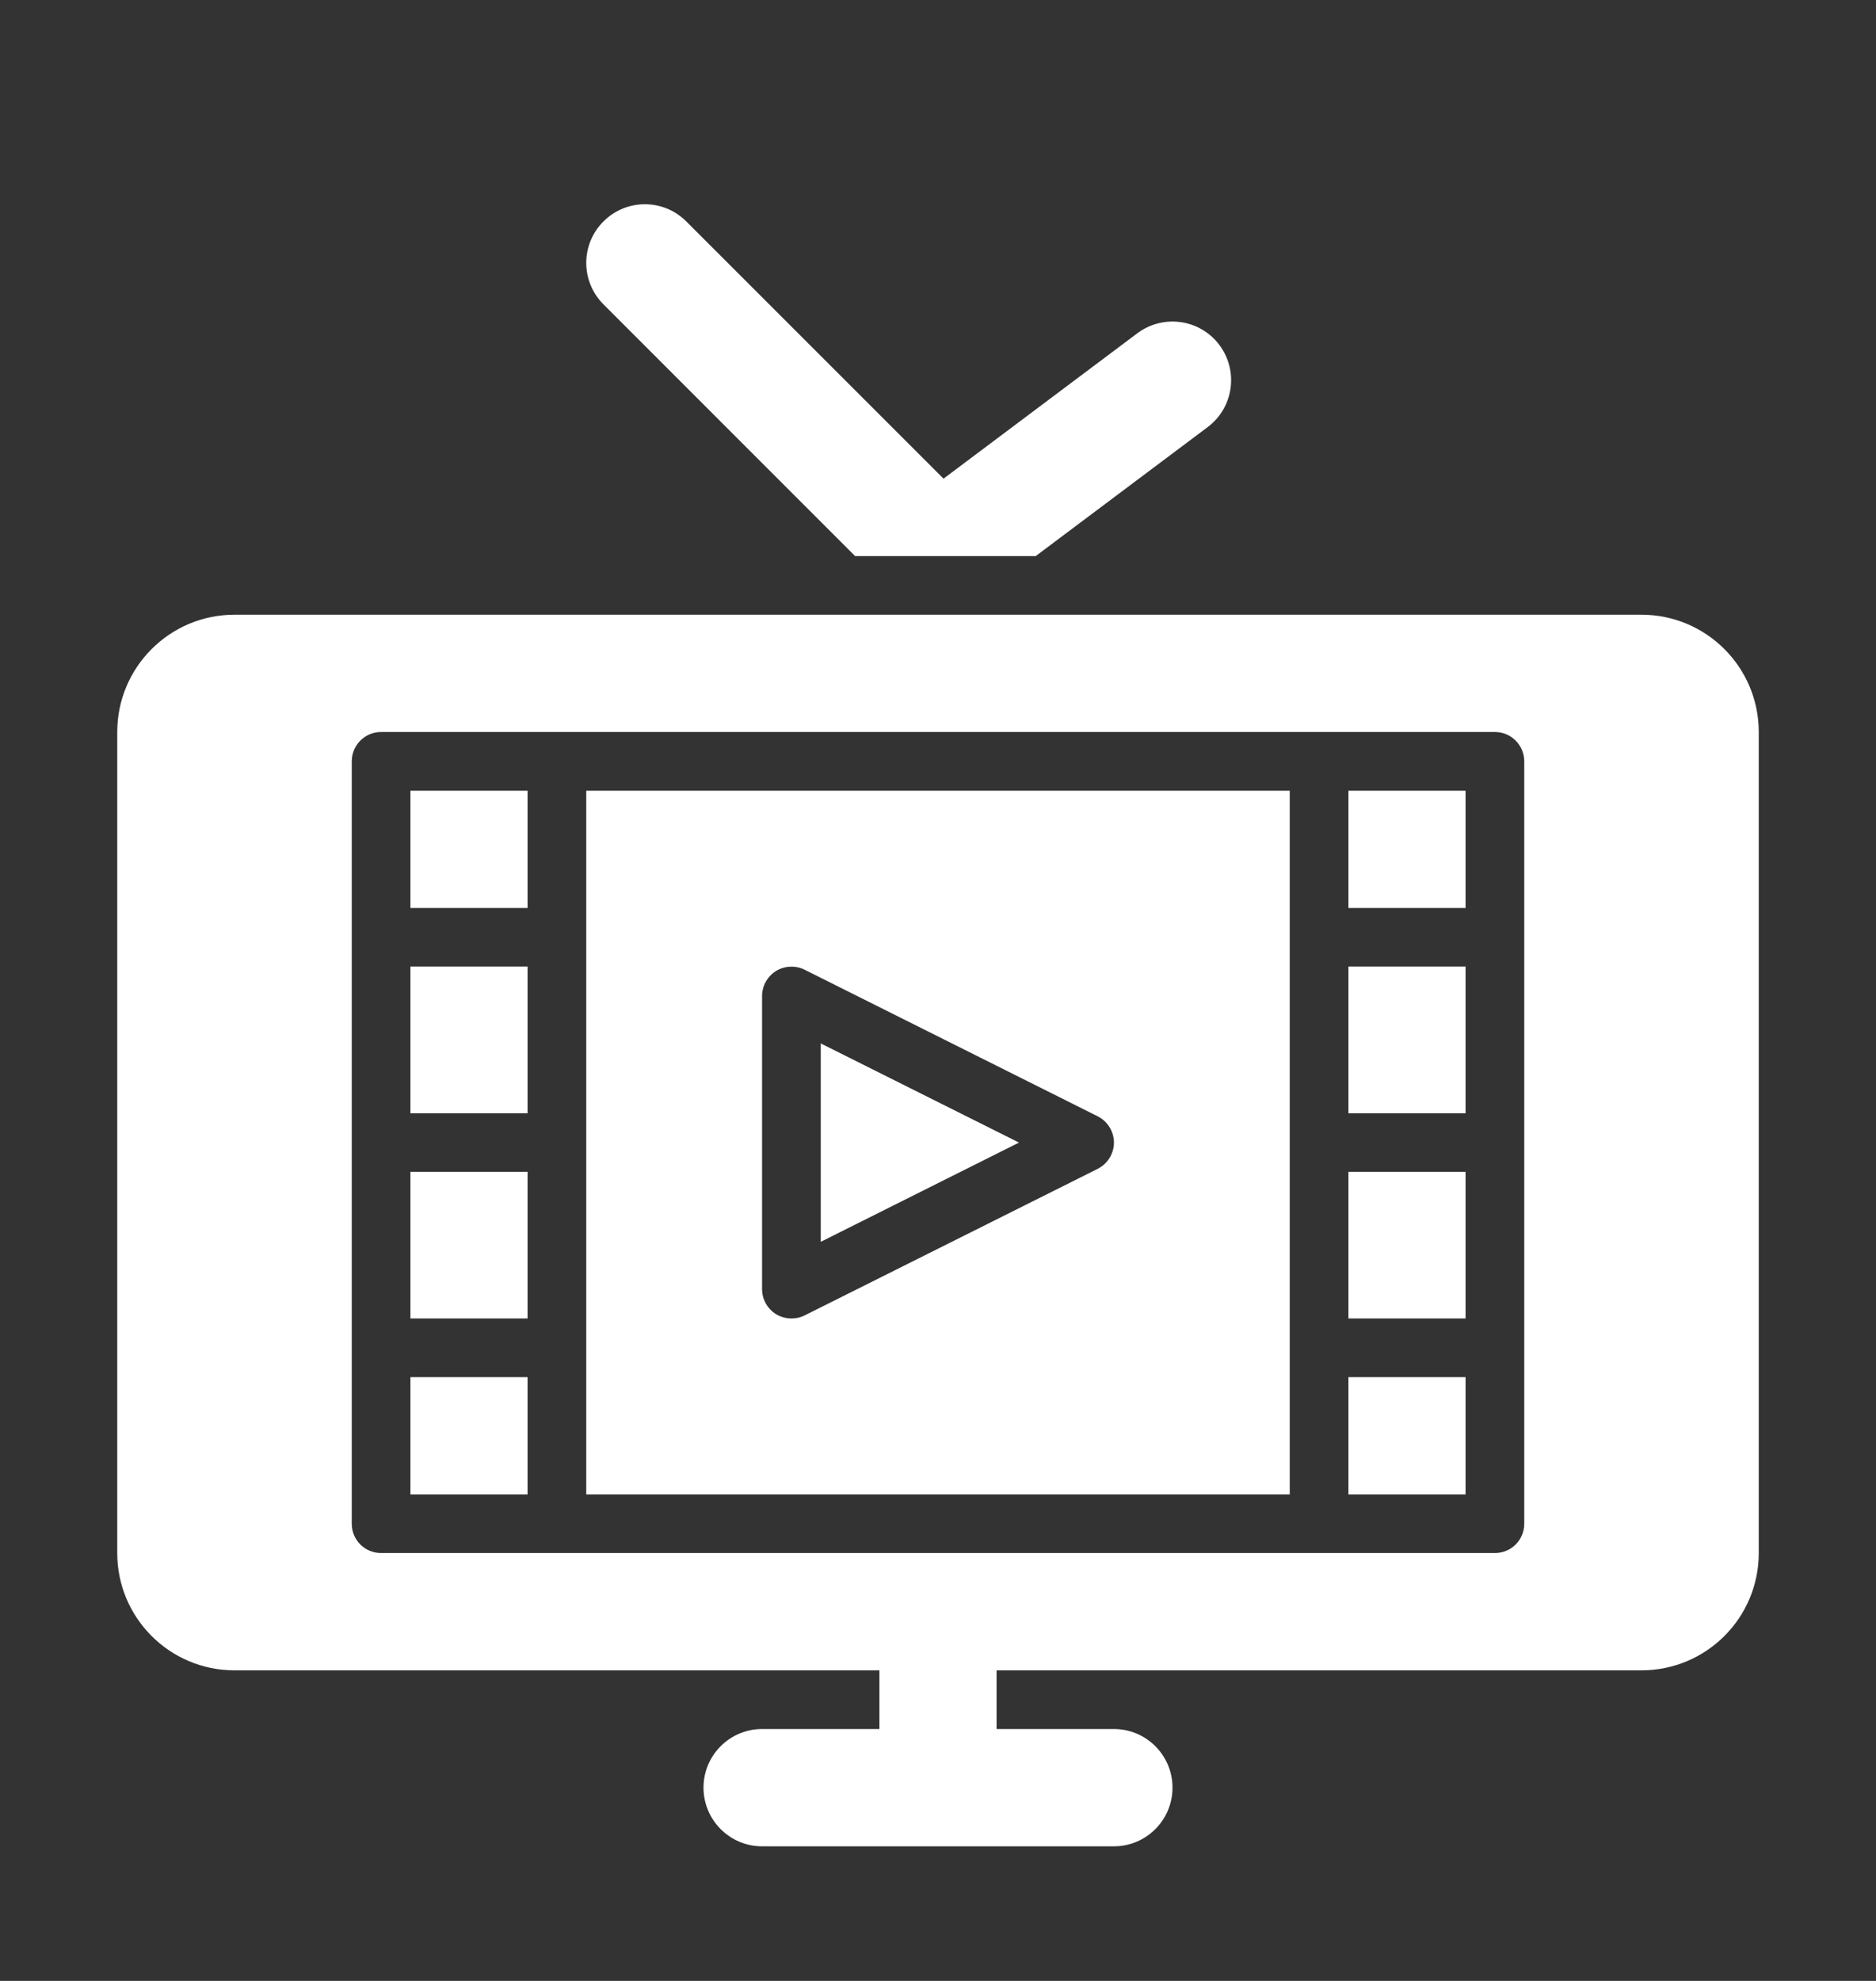 <svg width="18" height="19" viewBox="0 0 18 19" fill="none" xmlns="http://www.w3.org/2000/svg">
<rect x="0" y="0" width="18" height="19" fill="#333333" stroke="none"/>
<path d="M7.875 11.911L9.777 10.959L7.875 10.008V11.911Z" fill="white"/>
<path d="M5.625 7.584V14.334H12.375V7.584H5.625ZM10.532 11.211L7.72 12.617C7.68 12.637 7.637 12.646 7.594 12.646C7.542 12.646 7.491 12.632 7.446 12.605C7.363 12.553 7.312 12.463 7.312 12.365V9.553C7.312 9.456 7.363 9.365 7.446 9.313C7.529 9.263 7.632 9.258 7.72 9.301L10.532 10.707C10.627 10.755 10.688 10.852 10.688 10.959C10.688 11.066 10.627 11.163 10.532 11.211Z" fill="white"/>
<path d="M3.938 7.584H5.062V8.709H3.938V7.584Z" fill="white"/>
<path d="M3.938 11.24H5.062V12.646H3.938V11.24Z" fill="white"/>
<path d="M3.938 13.209H5.062V14.334H3.938V13.209Z" fill="white"/>
<path d="M8.205 5.334H9.937L11.588 4.096C11.836 3.91 11.886 3.558 11.7 3.309C11.514 3.061 11.162 3.01 10.912 3.197L9.053 4.591L6.585 2.124C6.365 1.904 6.01 1.904 5.79 2.124C5.57 2.344 5.57 2.699 5.79 2.919L8.205 5.334Z" fill="white"/>
<path d="M15.75 5.896H2.25C1.629 5.896 1.125 6.4 1.125 7.021V14.896C1.125 15.518 1.629 16.021 2.25 16.021H8.438V16.584H7.312C7.002 16.584 6.75 16.836 6.75 17.146C6.75 17.457 7.002 17.709 7.312 17.709H10.688C10.998 17.709 11.25 17.457 11.25 17.146C11.25 16.836 10.998 16.584 10.688 16.584H9.562V16.021H15.75C16.371 16.021 16.875 15.518 16.875 14.896V7.021C16.875 6.4 16.371 5.896 15.75 5.896ZM14.625 14.615C14.625 14.771 14.499 14.896 14.344 14.896H3.656C3.501 14.896 3.375 14.771 3.375 14.615V7.303C3.375 7.147 3.501 7.021 3.656 7.021H14.344C14.499 7.021 14.625 7.147 14.625 7.303V14.615Z" fill="white"/>
<path d="M12.938 13.209H14.062V14.334H12.938V13.209Z" fill="white"/>
<path d="M12.938 7.584H14.062V8.709H12.938V7.584Z" fill="white"/>
<path d="M3.938 9.271H5.062V10.678H3.938V9.271Z" fill="white"/>
<path d="M12.938 9.271H14.062V10.678H12.938V9.271Z" fill="white"/>
<path d="M12.938 11.24H14.062V12.646H12.938V11.24Z" fill="white"/>
</svg>
